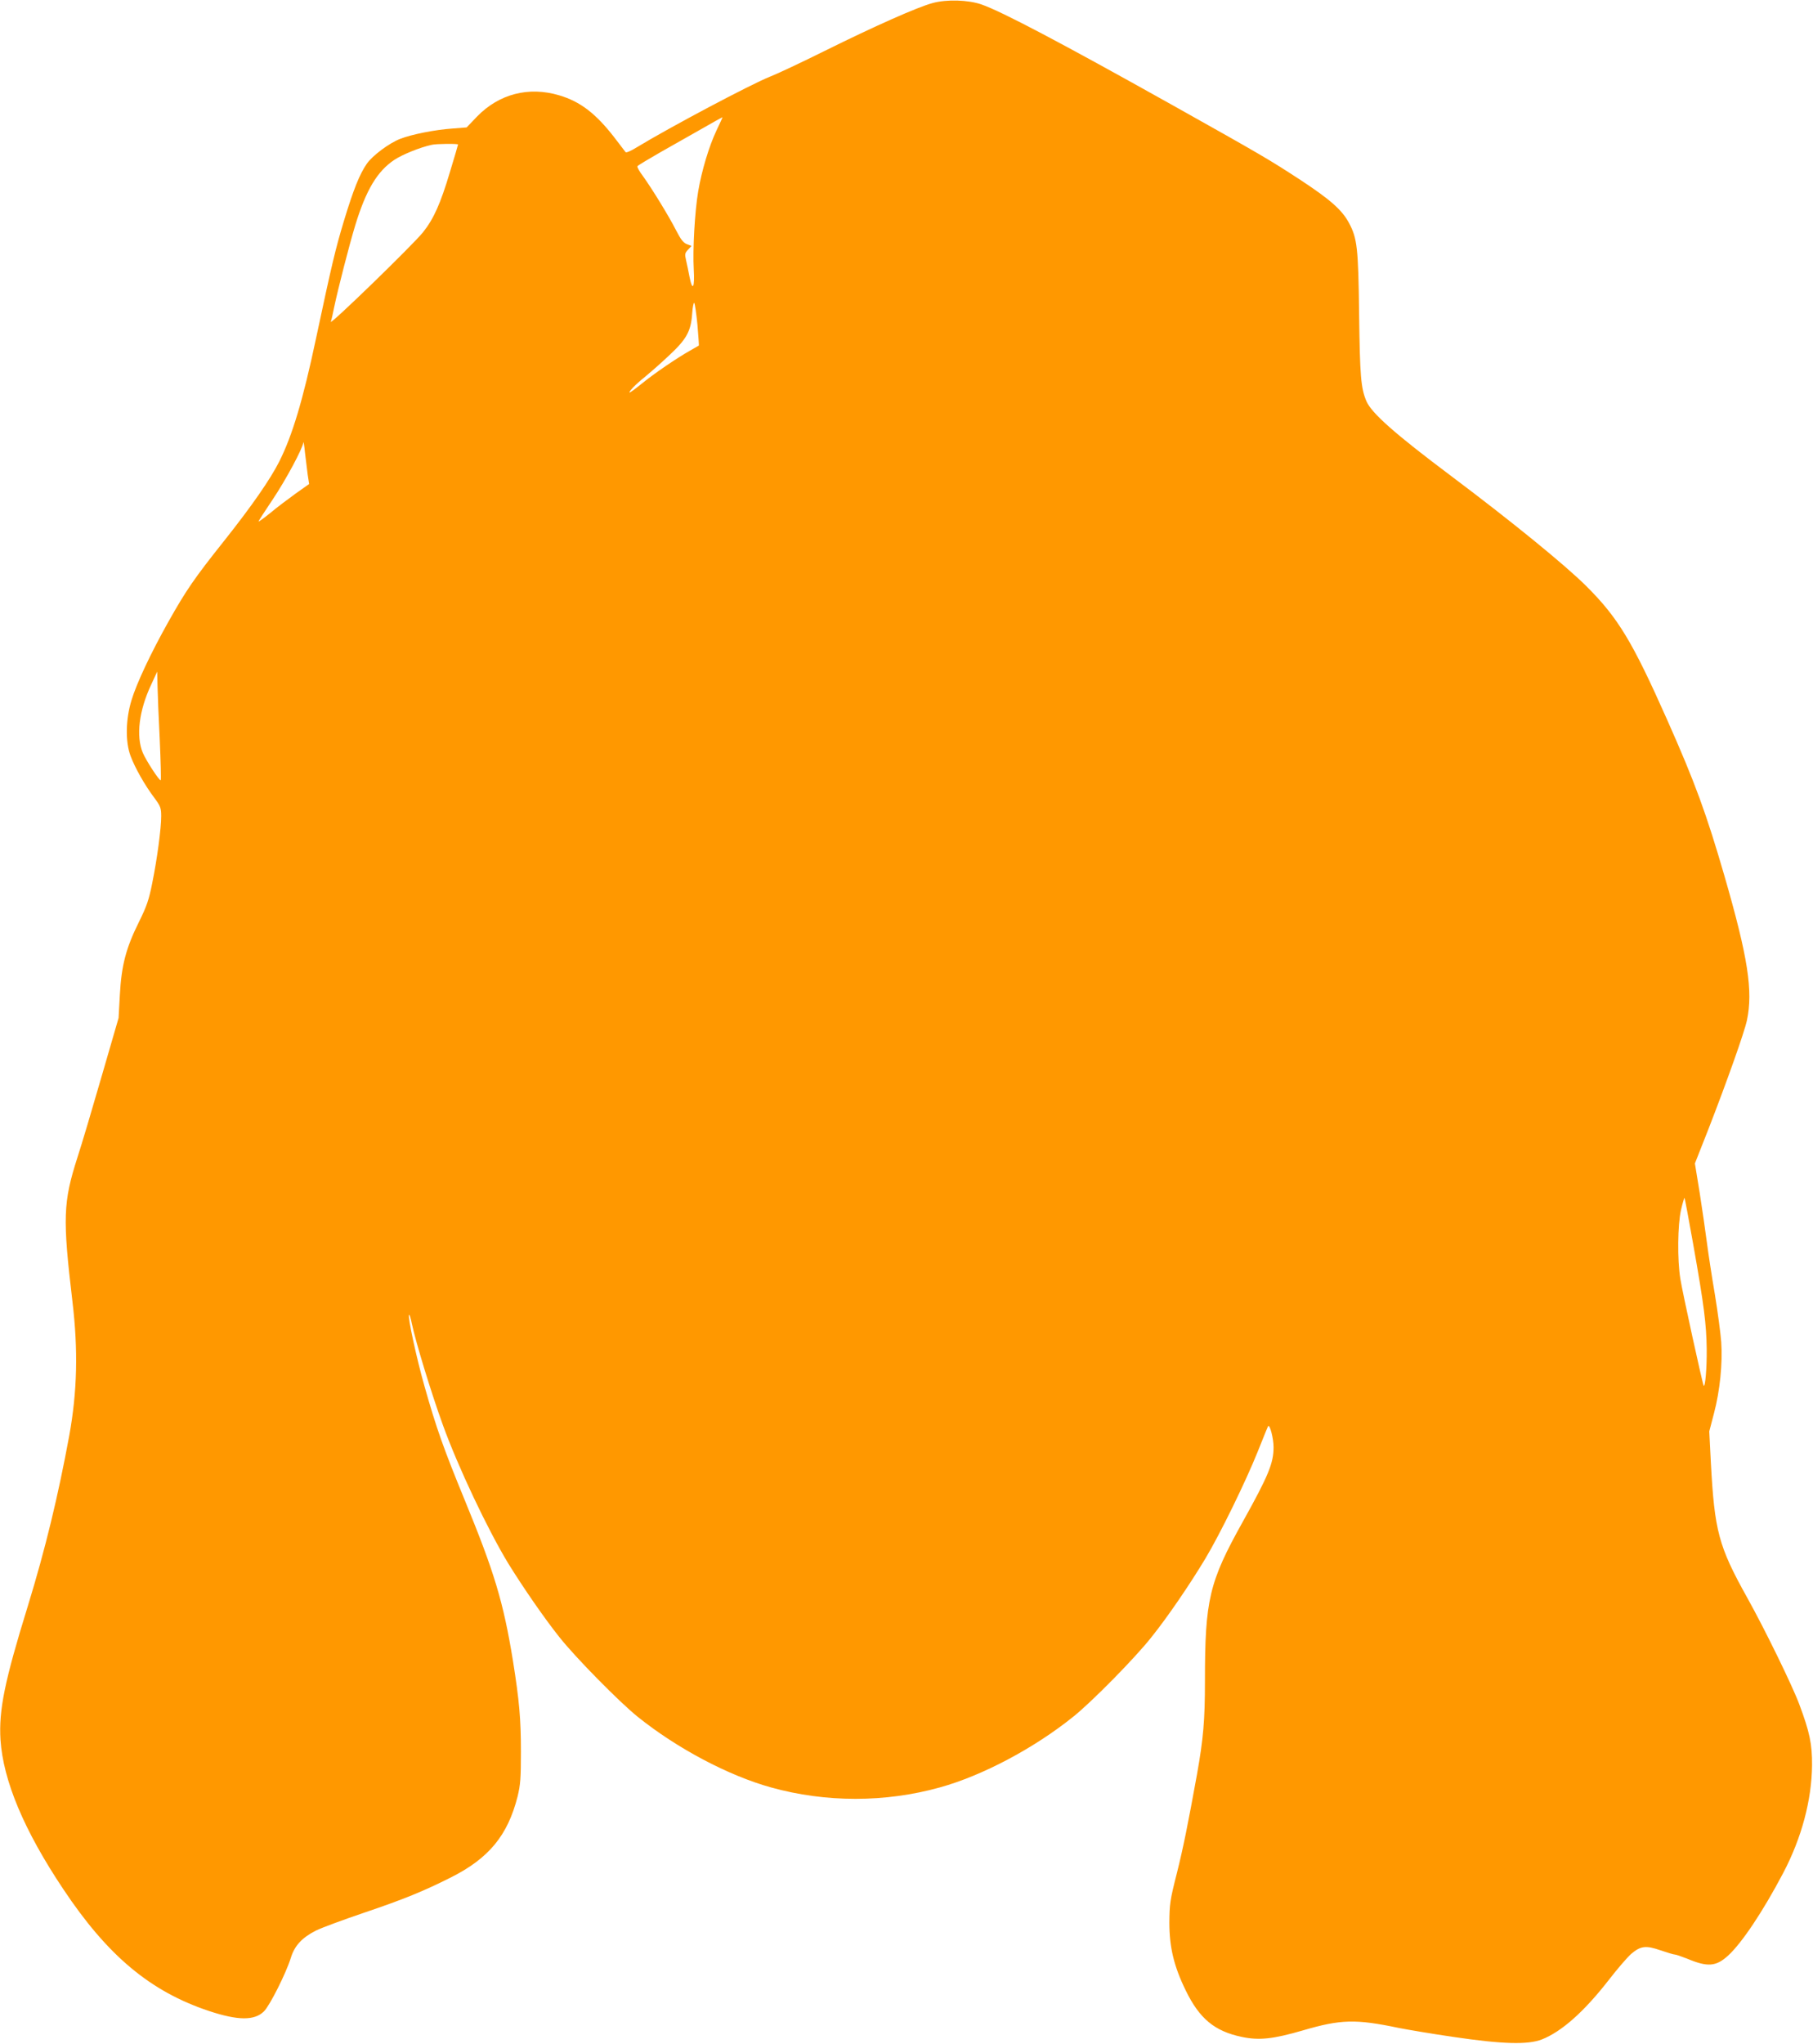 <?xml version="1.0" standalone="no"?>
<!DOCTYPE svg PUBLIC "-//W3C//DTD SVG 20010904//EN"
 "http://www.w3.org/TR/2001/REC-SVG-20010904/DTD/svg10.dtd">
<svg version="1.0" xmlns="http://www.w3.org/2000/svg"
 width="1136pt" height="1280pt" viewBox="0 0 1136 1280"
 preserveAspectRatio="xMidYMid meet">
<g transform="translate(0,1280) scale(0.1,-0.1)"
fill="#ff9800" stroke="none">
<path d="M5844 12781 c-97 -26 -366 -146 -679 -301 -143 -71 -296 -143 -340
-160 -117 -46 -630 -318 -834 -442 -35 -22 -67 -36 -71 -31 -3 4 -36 47 -72
94 -115 148 -212 223 -344 262 -191 57 -377 9 -515 -133 l-65 -68 -90 -7
c-111 -8 -251 -36 -325 -64 -70 -27 -175 -105 -211 -157 -45 -65 -84 -163
-142 -354 -54 -179 -76 -271 -176 -740 -81 -383 -148 -607 -230 -770 -56 -111
-171 -277 -344 -495 -188 -236 -239 -310 -351 -509 -110 -196 -199 -385 -231
-491 -37 -121 -39 -261 -6 -349 27 -73 89 -183 148 -261 40 -54 44 -65 44
-117 0 -76 -25 -265 -56 -418 -21 -105 -34 -144 -84 -245 -81 -163 -109 -271
-119 -455 l-8 -145 -106 -365 c-58 -201 -126 -430 -152 -509 -90 -281 -93
-379 -31 -903 36 -303 30 -562 -20 -838 -70 -380 -150 -711 -260 -1069 -146
-472 -182 -651 -171 -836 17 -256 147 -567 393 -935 279 -419 547 -642 914
-764 181 -60 285 -61 344 -2 37 37 138 238 168 334 23 77 71 128 158 172 34
17 172 68 308 114 240 81 367 133 536 218 239 120 357 263 419 507 18 74 21
114 21 281 0 206 -10 318 -50 570 -60 368 -117 556 -303 1008 -131 319 -177
448 -251 710 -49 171 -107 439 -97 448 3 3 11 -21 17 -53 25 -118 121 -433
195 -637 95 -263 281 -655 409 -866 92 -149 227 -345 323 -465 101 -127 372
-402 487 -495 246 -198 570 -370 838 -444 342 -95 714 -95 1056 0 268 74 592
246 838 444 115 92 386 367 487 495 103 128 242 332 340 495 94 157 253 483
328 670 34 85 63 157 65 159 11 12 34 -78 34 -132 0 -100 -32 -178 -193 -467
-211 -378 -237 -488 -237 -997 0 -247 -10 -361 -50 -586 -57 -314 -86 -459
-127 -622 -42 -165 -45 -190 -46 -305 0 -155 29 -275 103 -426 86 -176 180
-254 350 -290 109 -23 196 -14 385 41 236 69 328 72 600 15 50 -10 203 -36
340 -56 311 -46 468 -50 556 -16 124 49 264 173 419 372 54 70 118 144 141
164 59 50 92 54 184 22 41 -14 81 -26 88 -26 8 0 42 -12 78 -26 129 -54 181
-50 257 19 87 80 218 276 345 517 116 220 179 458 181 675 1 133 -15 208 -80
382 -44 118 -217 472 -327 669 -179 321 -204 416 -227 845 l-10 195 30 115
c37 140 54 311 45 444 -4 55 -22 190 -40 300 -19 110 -41 256 -50 325 -9 69
-29 208 -45 310 l-30 184 86 218 c116 299 223 600 240 678 39 184 7 393 -141
905 -113 389 -183 582 -360 980 -216 486 -306 636 -506 835 -135 134 -468 405
-845 688 -355 266 -499 394 -532 469 -35 82 -41 157 -46 548 -5 414 -12 472
-63 568 -44 82 -115 145 -303 269 -195 127 -231 149 -815 476 -685 383 -1056
579 -1185 624 -83 29 -218 33 -306 9z m-1355 -799 c-46 -97 -92 -250 -114
-379 -22 -129 -35 -369 -28 -490 7 -116 -8 -142 -27 -45 -6 31 -15 77 -21 101
-9 39 -8 46 12 67 l22 24 -29 11 c-22 8 -38 29 -68 87 -44 87 -151 261 -208
340 -22 29 -37 56 -34 61 3 5 68 44 143 87 76 43 194 110 263 149 69 40 126
71 127 71 1 -1 -16 -38 -38 -84z m-1619 -87 c0 -3 -23 -81 -51 -173 -59 -198
-102 -293 -168 -376 -64 -80 -586 -586 -578 -561 4 11 13 52 21 92 25 118 93
383 131 509 68 223 138 341 246 413 50 33 160 78 234 94 29 7 165 8 165 2z
m1500 -1128 c6 -71 10 -129 9 -131 -2 -1 -26 -15 -54 -31 -85 -48 -226 -144
-303 -207 -41 -33 -75 -58 -77 -56 -6 6 41 54 93 95 28 23 95 81 147 130 116
107 144 156 152 268 3 42 9 72 13 68 4 -4 13 -66 20 -136z m-2442 -940 l9 -58
-86 -61 c-47 -34 -119 -88 -158 -121 -40 -32 -73 -56 -73 -53 0 4 40 66 90
140 81 121 187 318 191 356 1 8 6 -21 10 -65 5 -44 13 -106 17 -138z m-927
-1660 c6 -136 9 -250 6 -253 -7 -7 -91 122 -112 171 -44 105 -24 266 53 429
l37 80 2 -89 c1 -50 7 -202 14 -338z m9608 -3157 c69 -389 83 -503 85 -660 1
-118 -9 -238 -19 -228 -6 6 -134 590 -146 668 -20 121 -17 341 4 433 10 43 20
77 22 75 2 -2 26 -131 54 -288z"/>
</g>
</svg>
